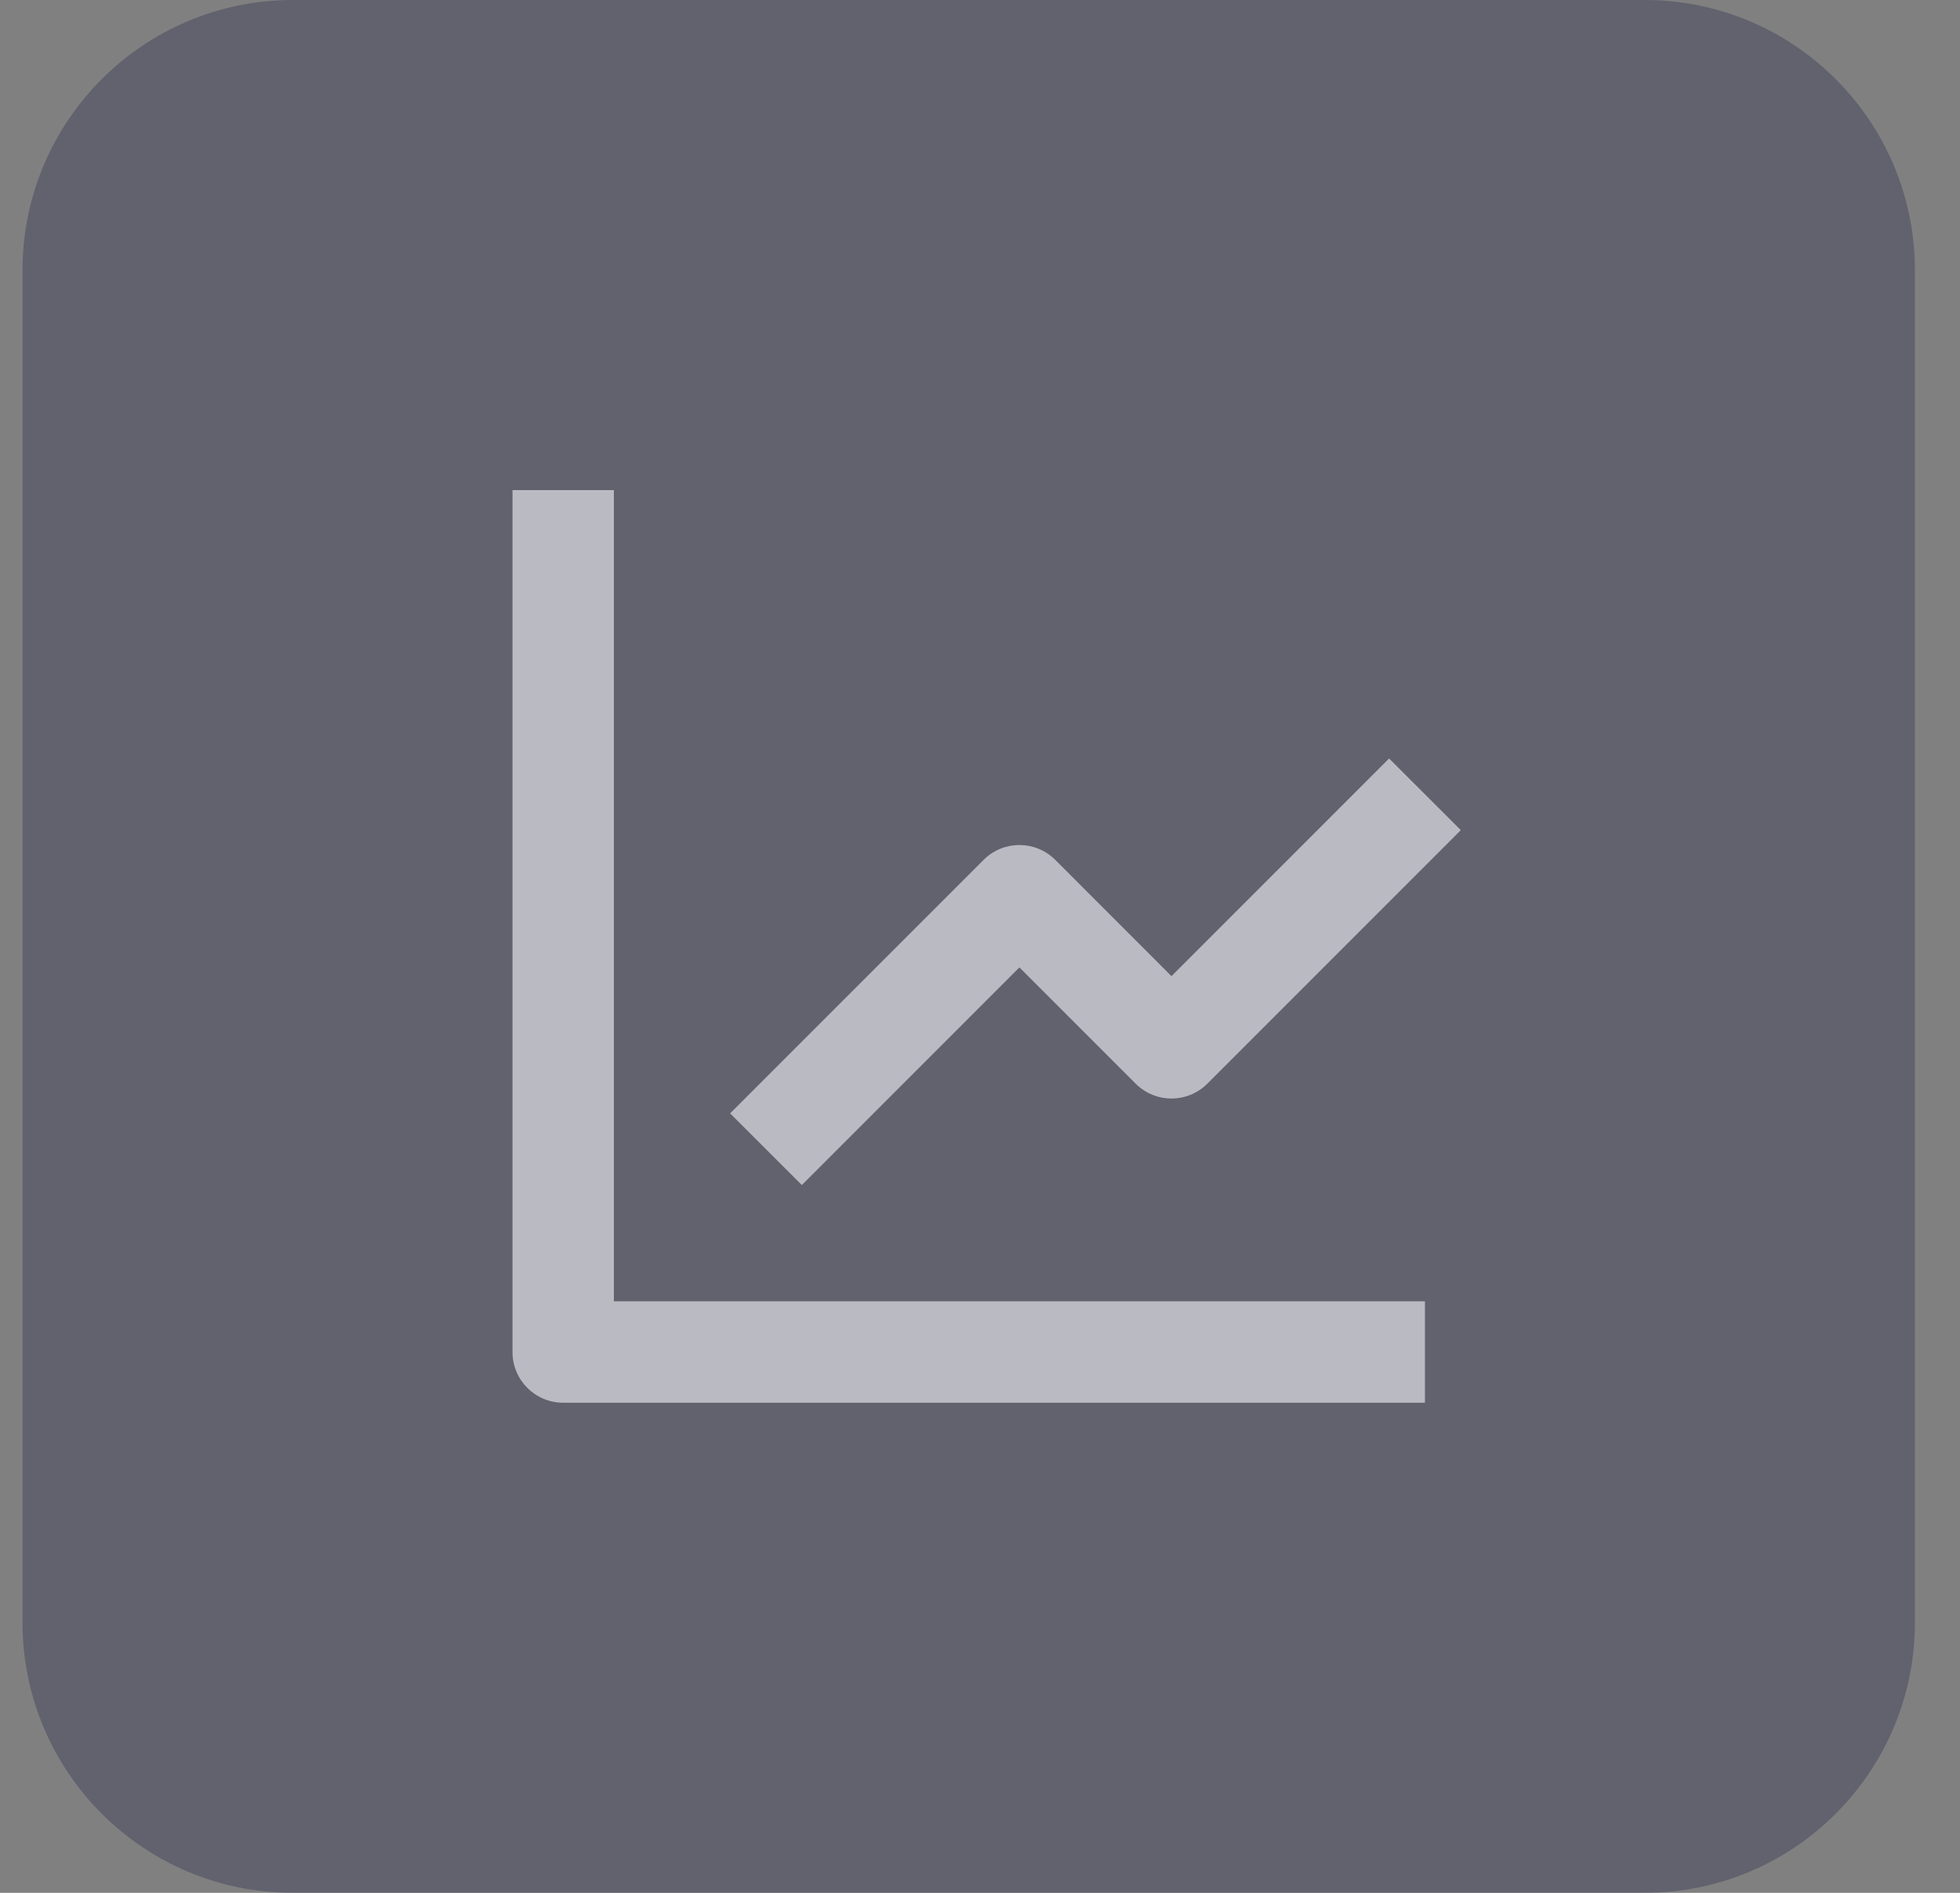 <svg xmlns="http://www.w3.org/2000/svg" width="29" height="28" viewBox="0 0 29 28" fill="none"><rect x="0" y="0" width="29" height="28" fill="#808080" stroke="none"/><path d="M0.333 4C0.333 1.791 2.124 0 4.333 0H24.333C26.543 0 28.333 1.791 28.333 4V24C28.333 26.209 26.543 28 24.333 28H4.333C2.124 28 0.333 26.209 0.333 24V4Z" fill="#343653" fill-opacity="0.4"></path><path d="M7.583 7.25V20C7.583 20.415 7.919 20.75 8.333 20.75H21.083V19.25H9.083V7.25H7.583Z" fill="#F5F6FA" fill-opacity="0.6"></path><path d="M16.803 16.03C17.096 16.323 17.57 16.323 17.864 16.03L21.614 12.28L20.553 11.22L17.333 14.44L15.614 12.72C15.32 12.427 14.846 12.427 14.553 12.72L10.803 16.47L11.864 17.53L15.083 14.31L16.803 16.03Z" fill="#F5F6FA" fill-opacity="0.6"></path></svg>